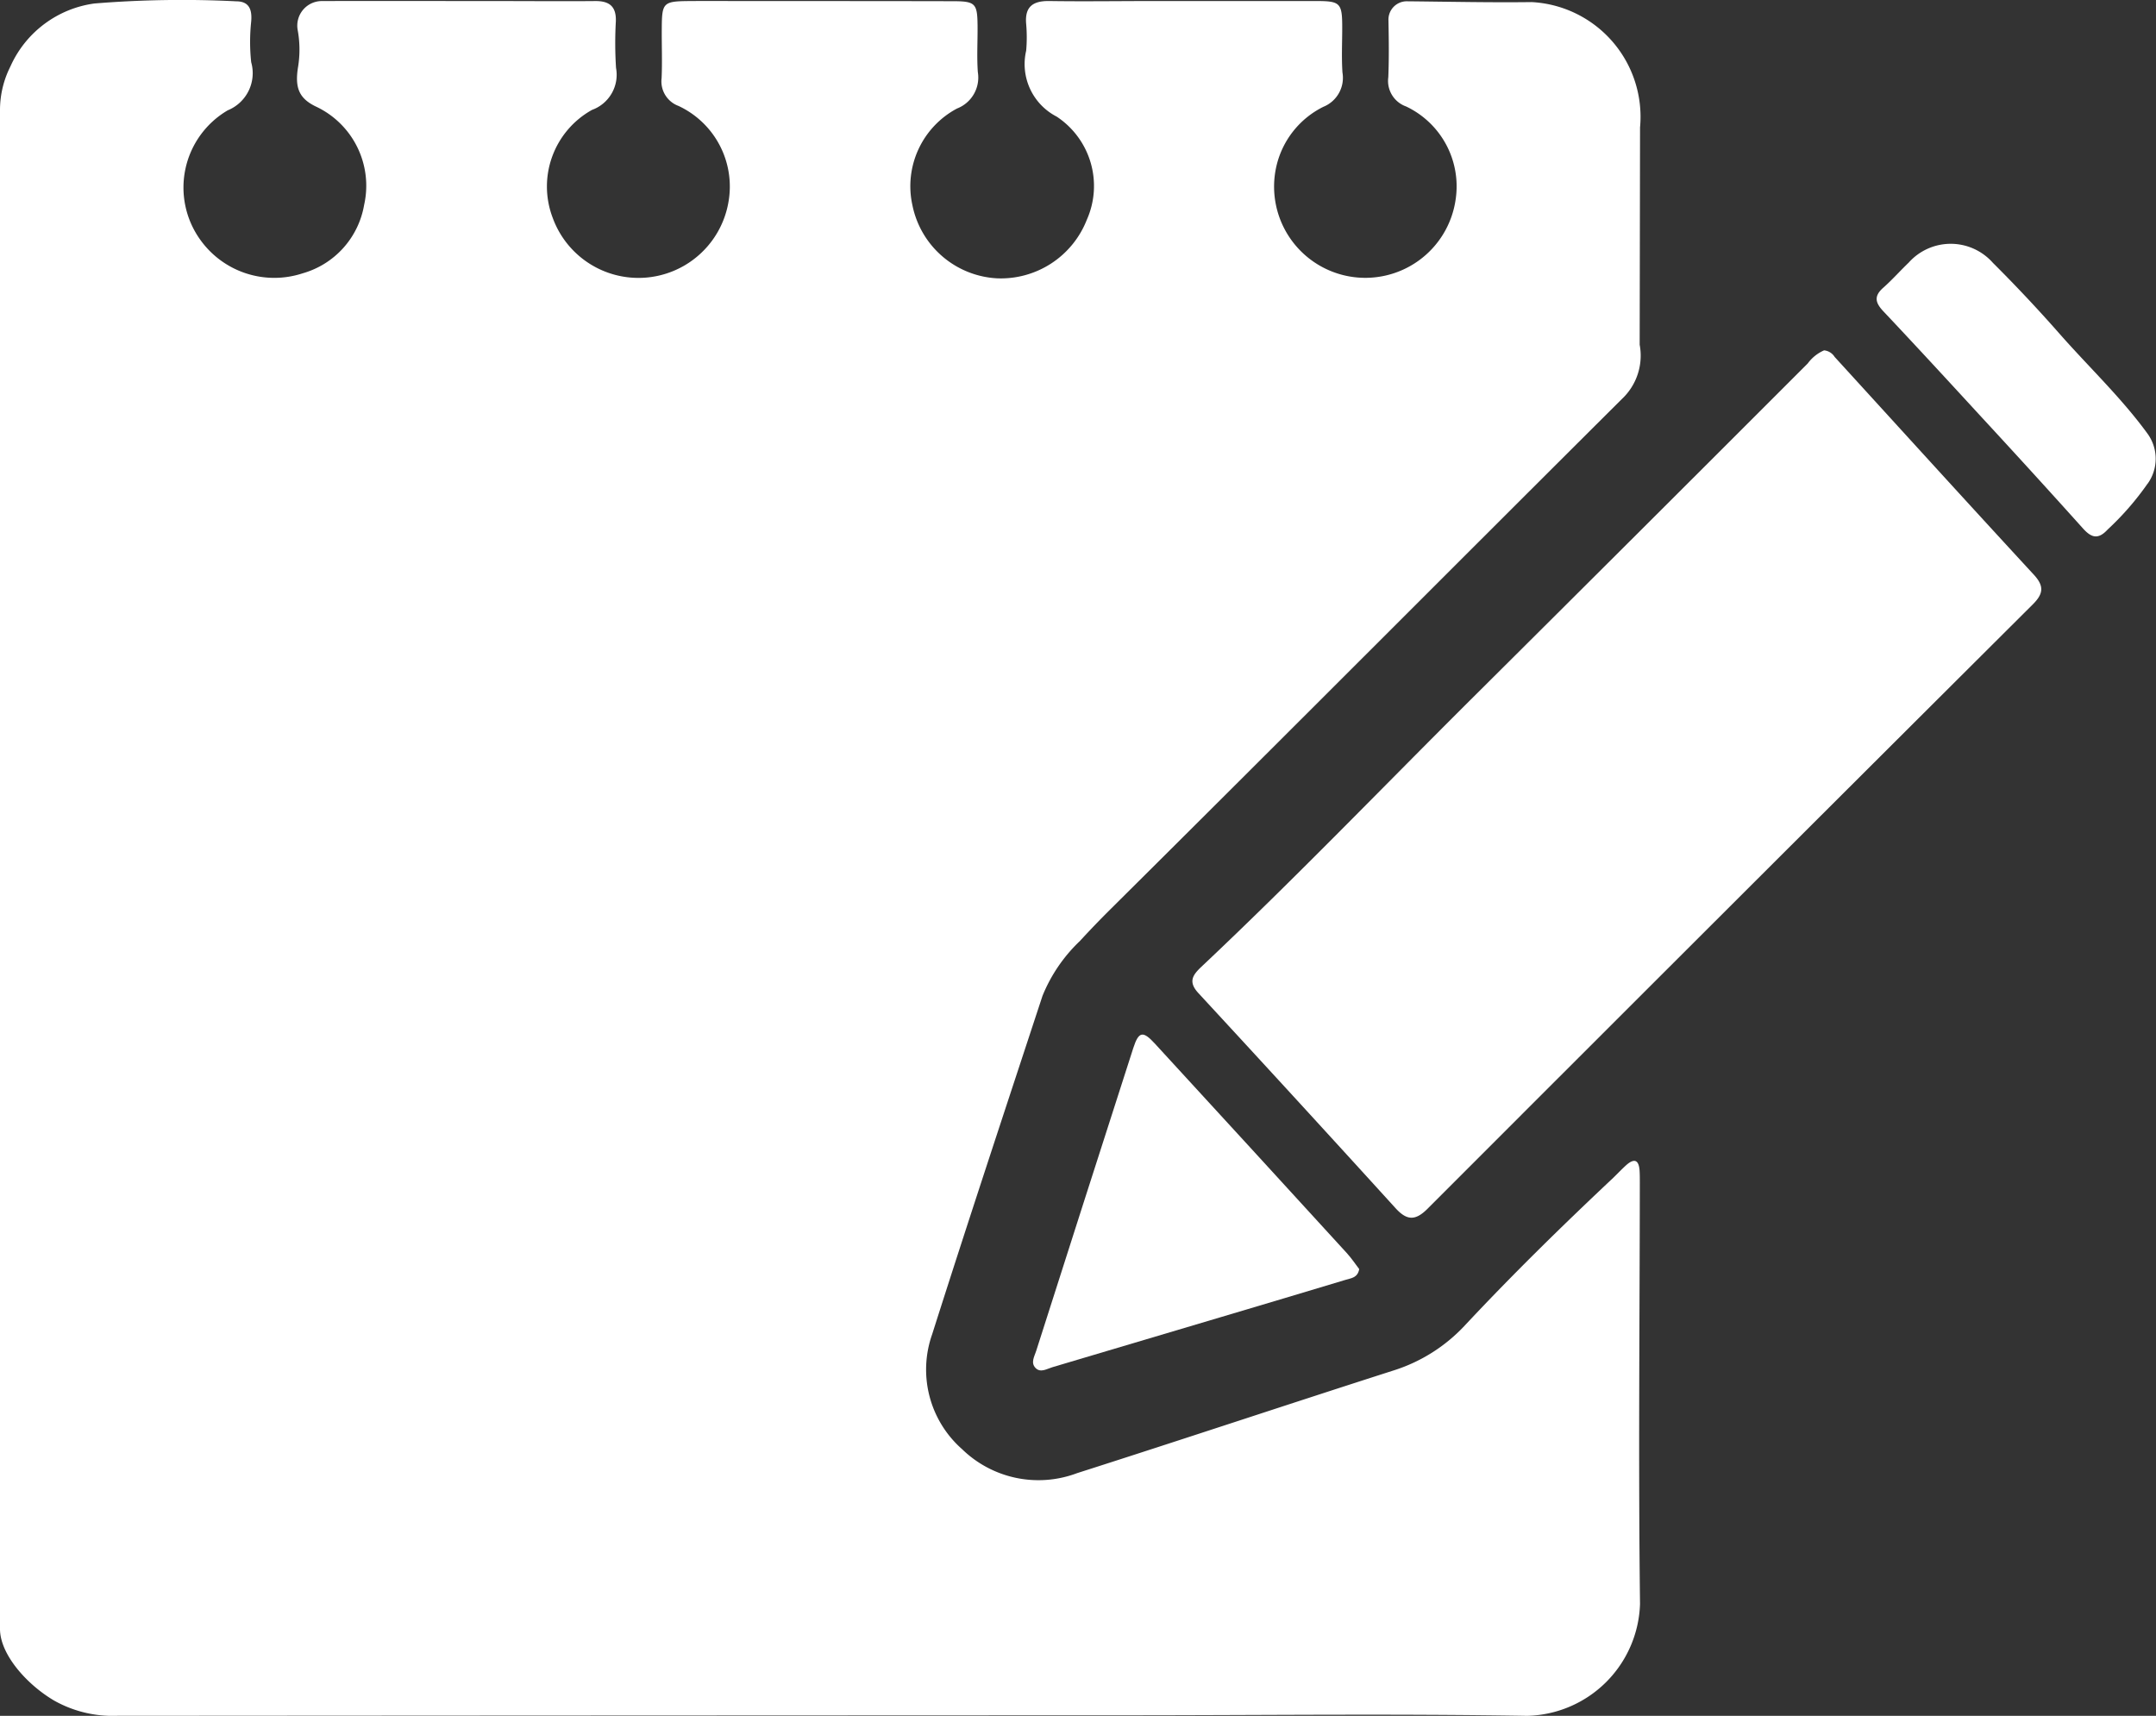 <svg id="icn_movieflow02" xmlns="http://www.w3.org/2000/svg" xmlns:xlink="http://www.w3.org/1999/xlink" width="98.925" height="78.737" viewBox="0 0 98.925 78.737">
  <rect x="0" y="0" width="98.925" height="78.737" fill="#333333" stroke="none"/>
  <defs>
    <clipPath id="clip-path">
      <rect id="長方形_462" data-name="長方形 462" width="98.925" height="78.737" fill="#fff"/>
    </clipPath>
  </defs>
  <g id="グループ_326" data-name="グループ 326" transform="translate(0 0)" clip-path="url(#clip-path)">
    <path id="パス_450" data-name="パス 450" d="M75.234,15.818a2.725,2.725,0,0,1-.81,2.486c-7.834,7.8-15.634,15.638-23.48,23.427q-.716.711-1.4,1.456A7.2,7.2,0,0,0,47.833,45.7c-1.7,5.172-3.413,10.341-5.063,15.53A4.865,4.865,0,0,0,44.144,66.5a5.025,5.025,0,0,0,5.277,1.1c4.868-1.554,9.715-3.172,14.58-4.731a7.584,7.584,0,0,0,3.22-2.056c2.185-2.337,4.467-4.572,6.8-6.765.2-.193.393-.4.605-.59.395-.345.576-.192.605.275.011.191.01.383.01.575-.006,6.431-.07,12.862.009,19.293a5.305,5.305,0,0,1-5.175,5.136c-6.074-.1-12.15-.027-18.226-.025q-23.234.007-46.468.023a5.476,5.476,0,0,1-2.9-.7C1.191,77.273,0,75.893,0,74.75V5.055A4.439,4.439,0,0,1,.4,3.211L.5,3A4.955,4.955,0,0,1,4.333.16a49.466,49.466,0,0,1,6.5-.1c.572,0,.745.342.692.931a8.817,8.817,0,0,0,0,1.862A1.841,1.841,0,0,1,10.45,5.062a4.107,4.107,0,0,0-1.277,5.917,4.17,4.17,0,0,0,4.714,1.563A3.957,3.957,0,0,0,16.708,9.4a4.012,4.012,0,0,0-2.22-4.514c-.768-.373-.964-.859-.814-1.8a4.971,4.971,0,0,0-.014-1.7A1.129,1.129,0,0,1,14.769.048c2.71-.009,5.419,0,8.128,0,1.478,0,2.956.014,4.433,0,.654,0,.952.269.927.937a17.778,17.778,0,0,0,.009,2.133,1.714,1.714,0,0,1-1.1,1.924A4.022,4.022,0,0,0,25.362,10a4.188,4.188,0,0,0,8.063-.733A4.081,4.081,0,0,0,31.13,4.86a1.2,1.2,0,0,1-.773-1.277c.034-.764,0-1.532.008-2.3C30.372.117,30.433.057,31.641.048c.93-.007,1.861,0,2.791,0,3.092,0,6.185,0,9.277.007,1.048,0,1.134.1,1.145,1.117.007.712-.038,1.426.012,2.134a1.523,1.523,0,0,1-.951,1.672,4.037,4.037,0,0,0-2.05,4.44,4.189,4.189,0,0,0,3.869,3.353,4.235,4.235,0,0,0,4.13-2.679,3.816,3.816,0,0,0-1.38-4.741,2.71,2.71,0,0,1-1.4-3.024,7,7,0,0,0,0-1.231c-.07-.8.321-1.06,1.069-1.049,1.587.024,3.175,0,4.762,0,2.491,0,4.981,0,7.471,0,1.121,0,1.2.091,1.2,1.229,0,.684-.035,1.37.011,2.052A1.434,1.434,0,0,1,60.723,4.9a4.061,4.061,0,0,0-2.149,2.692,4.186,4.186,0,1,0,8.217,1.554,4.055,4.055,0,0,0-2.273-4.26A1.244,1.244,0,0,1,63.7,3.546c.036-.875.024-1.751.007-2.627a.841.841,0,0,1,.848-.86c1.908.017,3.817.062,5.724.037a5.272,5.272,0,0,1,4.972,5.751Z" transform="translate(0 0)" fill="#fff"/>
    <path id="パス_451" data-name="パス 451" d="M117.293,24.633a13.061,13.061,0,0,1-1.827,2.1c-.431.468-.741.392-1.134-.045q-2.3-2.561-4.639-5.091c-1.5-1.631-3-3.262-4.517-4.87-.379-.4-.448-.7-.01-1.086.409-.362.773-.775,1.168-1.153a2.583,2.583,0,0,1,3.865.012q1.568,1.562,3.033,3.226c1.351,1.54,2.85,2.949,4.061,4.612a1.958,1.958,0,0,1,0,2.3" transform="translate(-18.756 -2.437)" fill="#fff"/>
    <path id="パス_452" data-name="パス 452" d="M95.616,19.579a.645.645,0,0,1,.48.3c3.042,3.333,6.076,6.674,9.136,9.99.489.529.444.882-.043,1.367Q91.291,45.085,77.42,58.967c-.563.564-.953.547-1.476-.03q-4.5-4.95-9.037-9.859c-.491-.53-.26-.839.14-1.218,4.263-4.017,8.321-8.243,12.472-12.372q7.685-7.643,15.345-15.31a1.841,1.841,0,0,1,.751-.6" transform="translate(-11.917 -3.502)" fill="#fff"/>
    <path id="パス_453" data-name="パス 453" d="M72.691,68.572c-.071.417-.39.421-.635.5-1.885.571-3.773,1.13-5.661,1.693q-3.892,1.16-7.787,2.315c-.247.073-.541.272-.771.032s-.05-.526.03-.776q2.221-6.958,4.459-13.91c.246-.759.443-.79.98-.206q4.41,4.8,8.81,9.616c.219.239.4.513.575.741" transform="translate(-10.325 -10.34)" fill="#fff"/>
  </g>
</svg>

